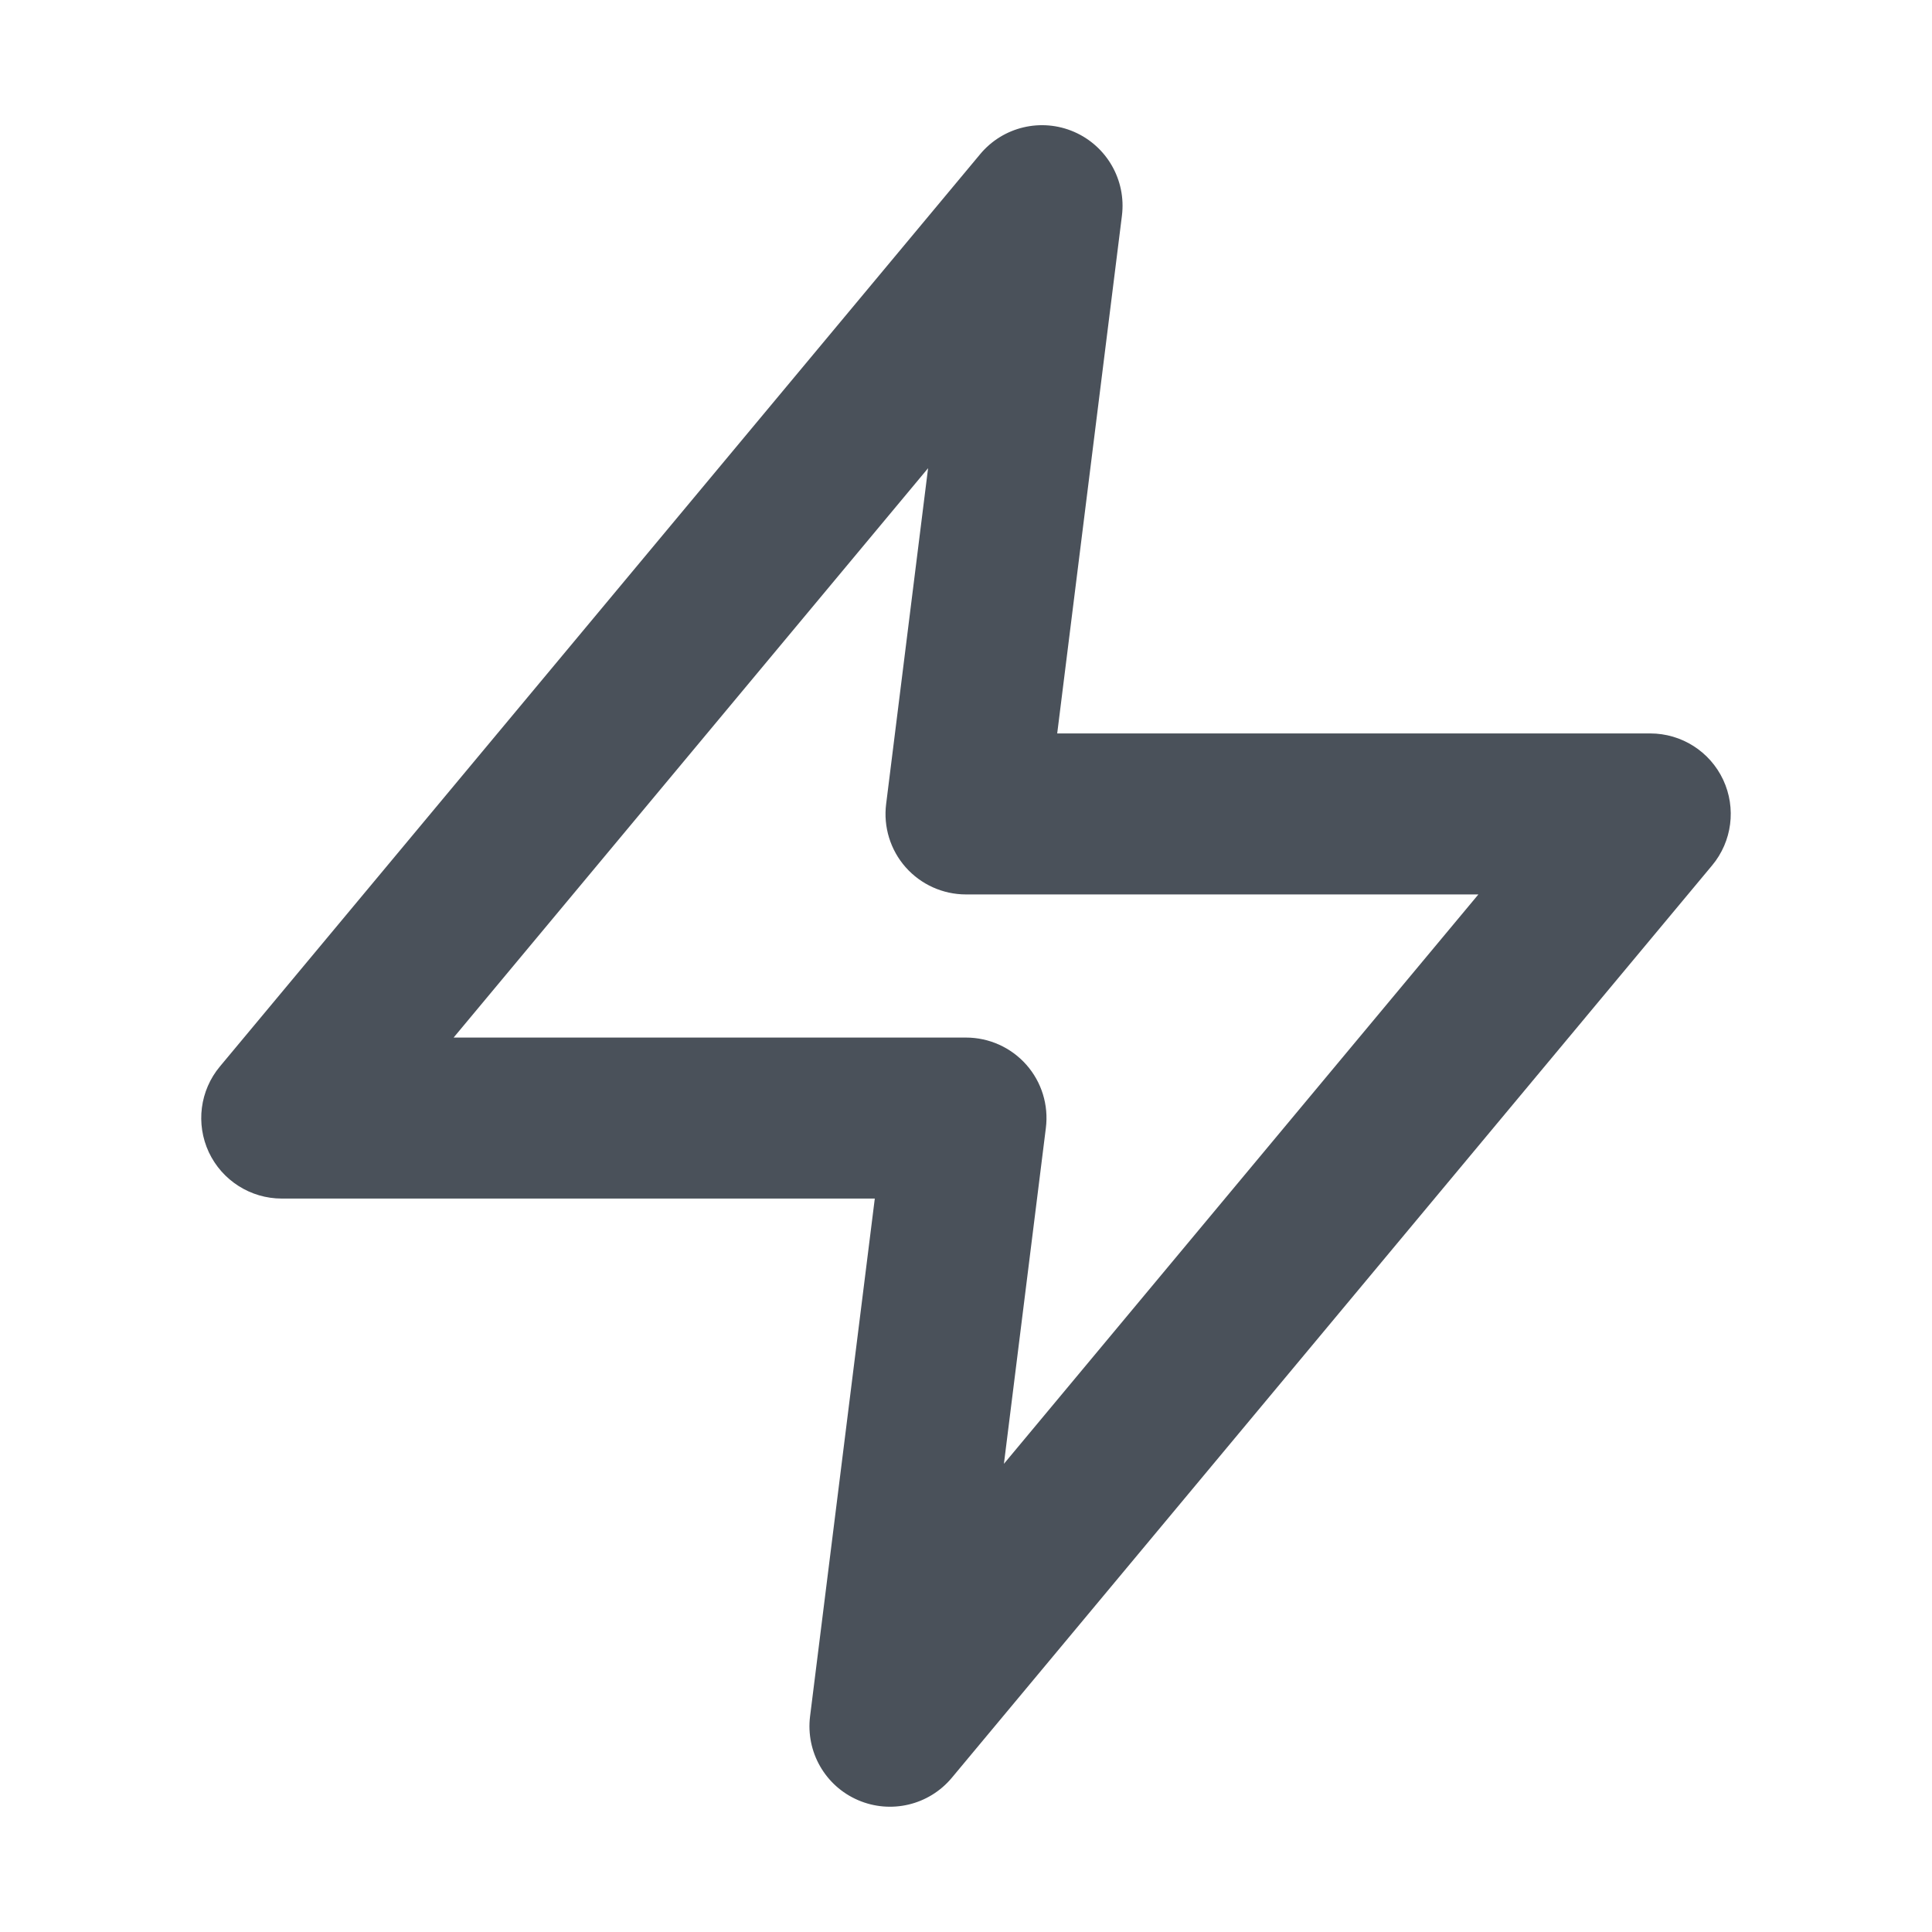 <svg width="24" height="24" viewBox="0 0 24 24" fill="none" xmlns="http://www.w3.org/2000/svg">
<g clip-path="url(#clip0_10563_151641)">
<path fill-rule="evenodd" clip-rule="evenodd" d="M13.343 1.638C13.75 1.815 13.992 2.239 13.937 2.679L13.133 9.111H20.5C20.888 9.111 21.241 9.335 21.406 9.687C21.57 10.038 21.517 10.453 21.268 10.751L11.824 22.084C11.54 22.425 11.065 22.538 10.657 22.361C10.25 22.185 10.008 21.761 10.063 21.32L10.867 14.889H3.5C3.112 14.889 2.759 14.664 2.594 14.313C2.43 13.961 2.483 13.546 2.732 13.248L12.176 1.915C12.46 1.574 12.935 1.461 13.343 1.638ZM5.635 12.889H12C12.287 12.889 12.56 13.012 12.75 13.227C12.94 13.442 13.028 13.728 12.992 14.013L12.471 18.184L18.365 11.111H12C11.713 11.111 11.44 10.988 11.25 10.773C11.06 10.558 10.972 10.271 11.008 9.987L11.529 5.816L5.635 12.889Z" fill="#4A515A"/>
</g>
<defs>
<clipPath id="clip0_10563_151641">
<rect width="24" height="24" fill="white"/>
</clipPath>
</defs>
</svg>
